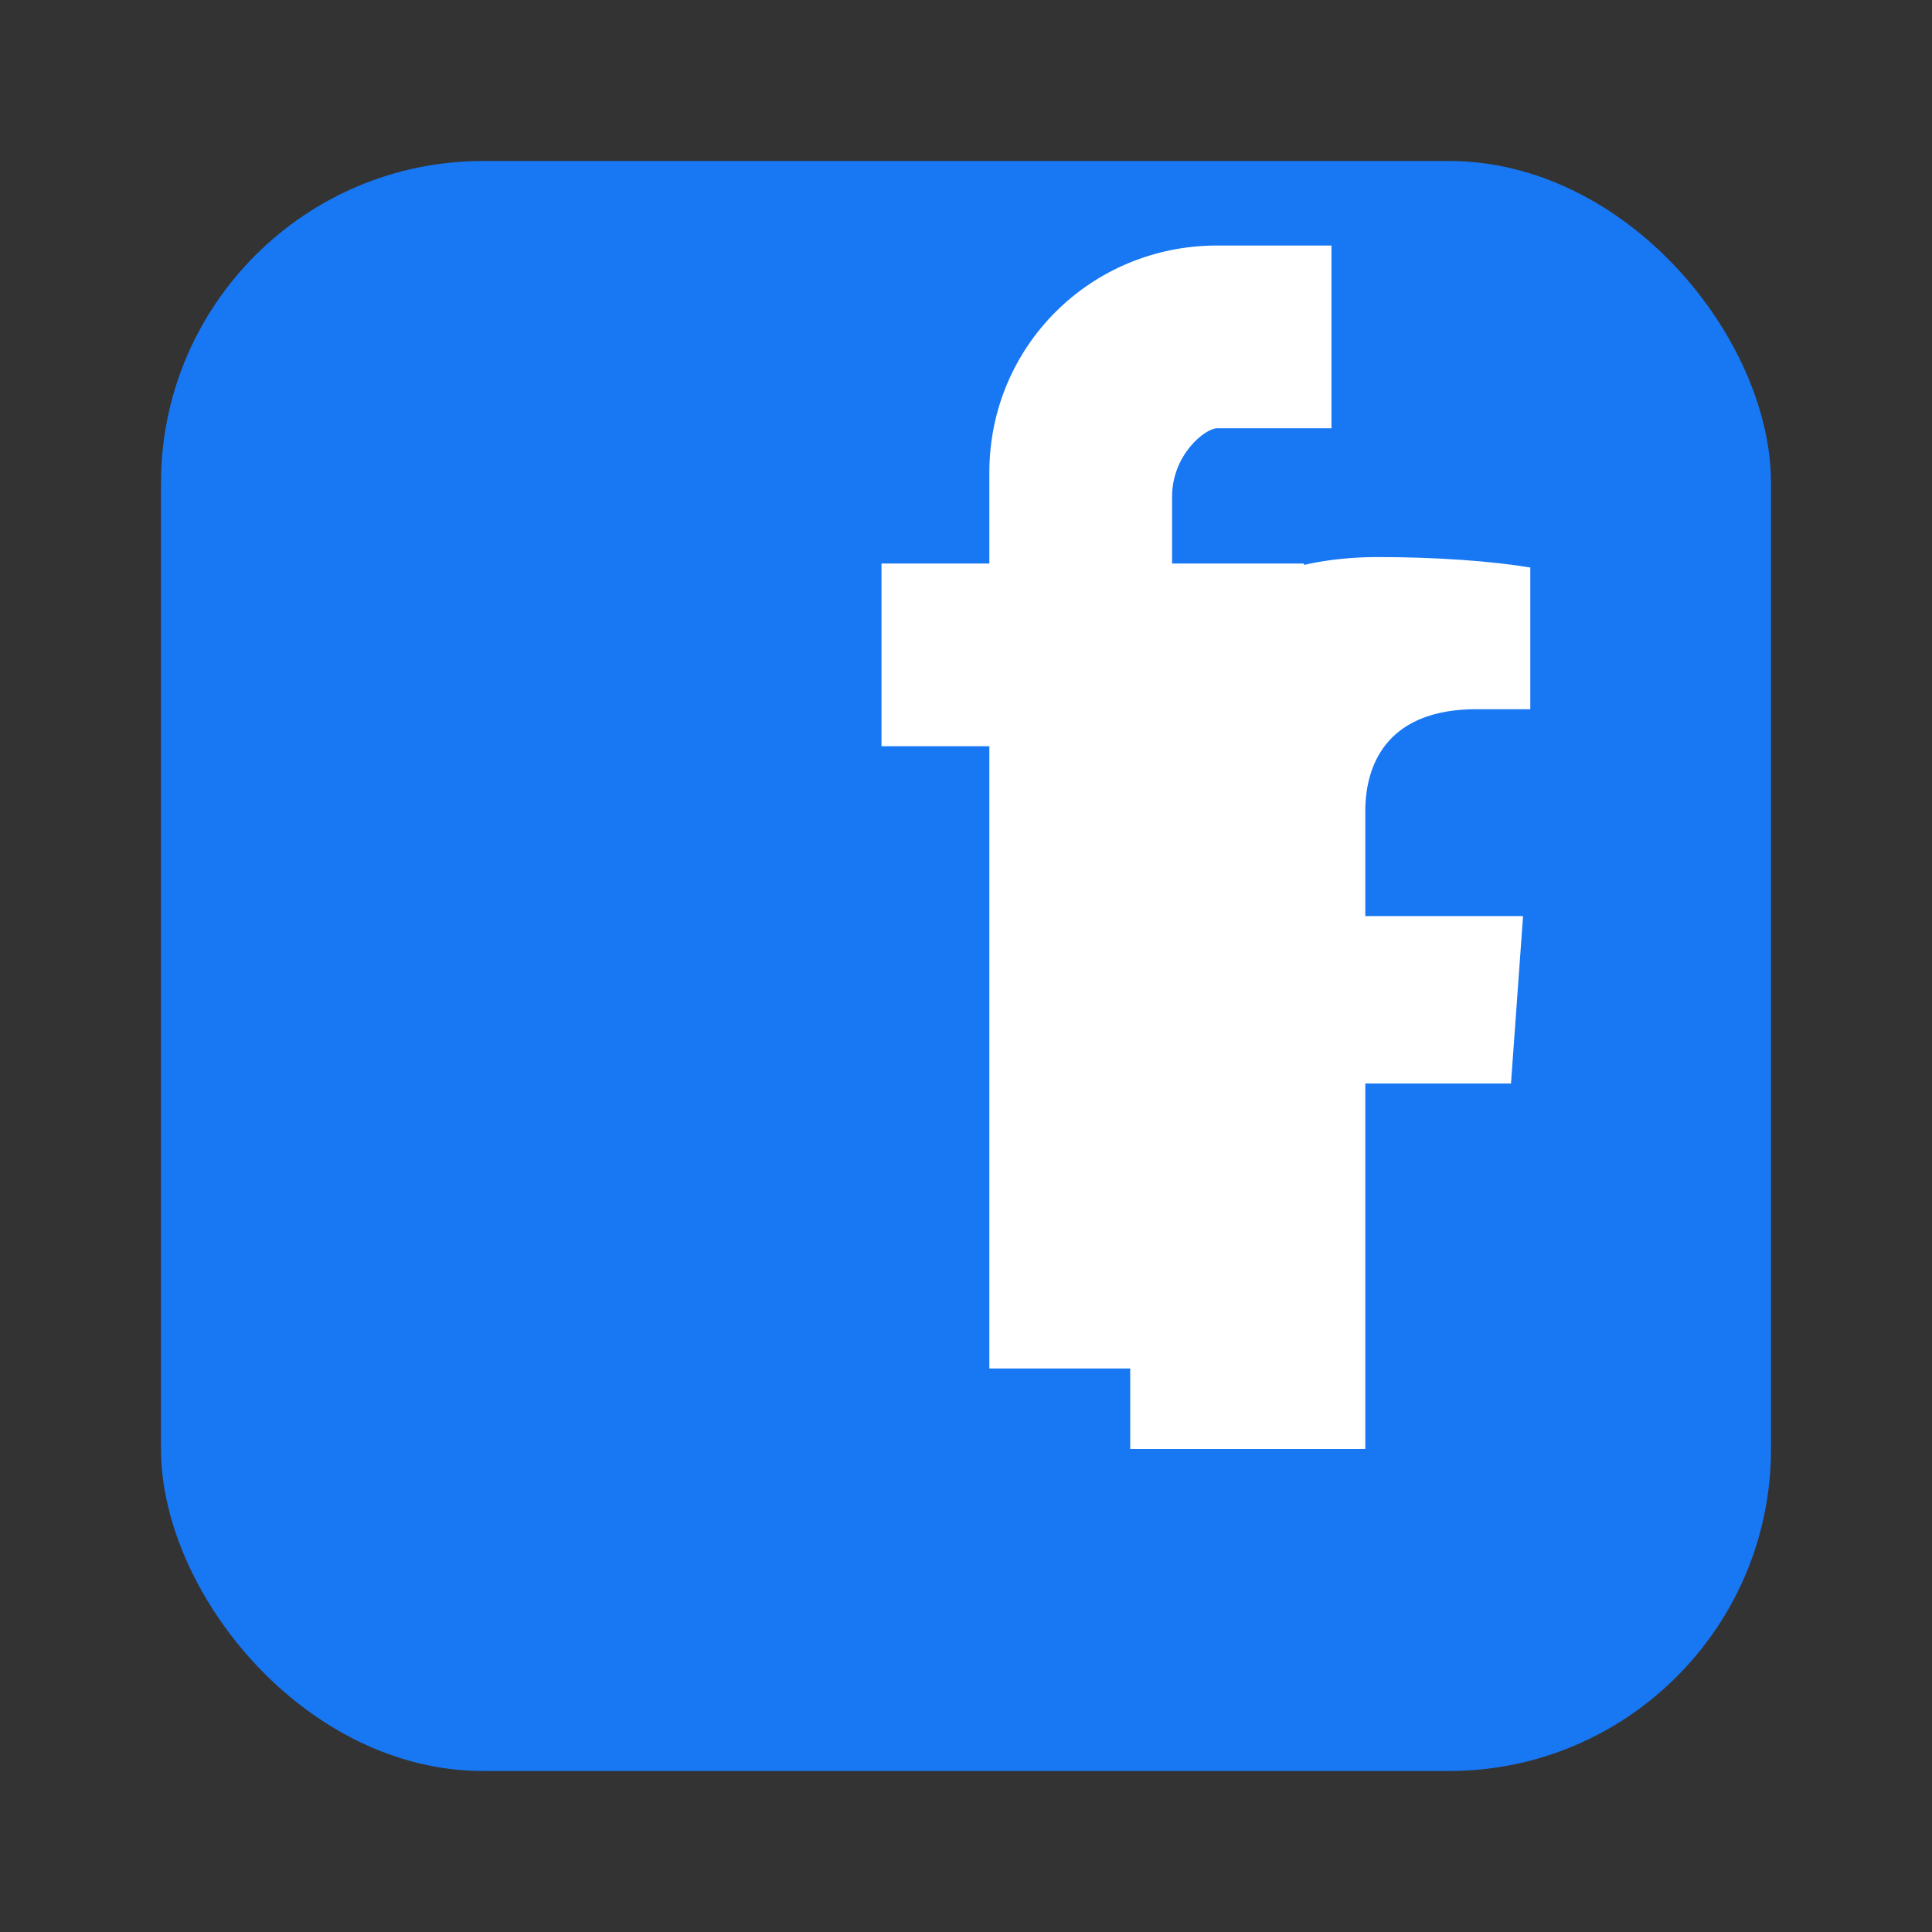 <svg width="24" height="24" viewBox="0 0 24 24" fill="none" xmlns="http://www.w3.org/2000/svg">
  <rect x="0" y="0" width="24" height="24" fill="#333333" stroke="none"/>
  <!-- Facebook square background -->
  <rect x="2" y="2" width="20" height="20" rx="4" fill="#1877f2"/>
  
  <!-- Facebook 'f' logo -->
  <path d="M18.77 7.46L18.92 5.38H16.96V4.08C16.96 3.44 17.28 2.81 18.34 2.81H19.01V1.05C18.53 0.97 17.84 0.92 17.12 0.92C15.18 0.92 14.04 2.07 14.04 3.83V5.38H12.35V7.46H14.04V12H16.96V7.46H18.77Z" fill="#ffffff" transform="translate(0, 6)"/>
  
  <!-- Alternative simpler Facebook logo -->
  <path d="M15.12 5.32H16.54V3.05H15.12C13.55 3.05 12.29 4.3 12.29 5.87V7H10.95V9.27H12.29V17H14.56V9.27H16L16.2 7H14.56V6.17C14.56 5.65 14.97 5.32 15.12 5.32Z" fill="#ffffff"/>
</svg>
